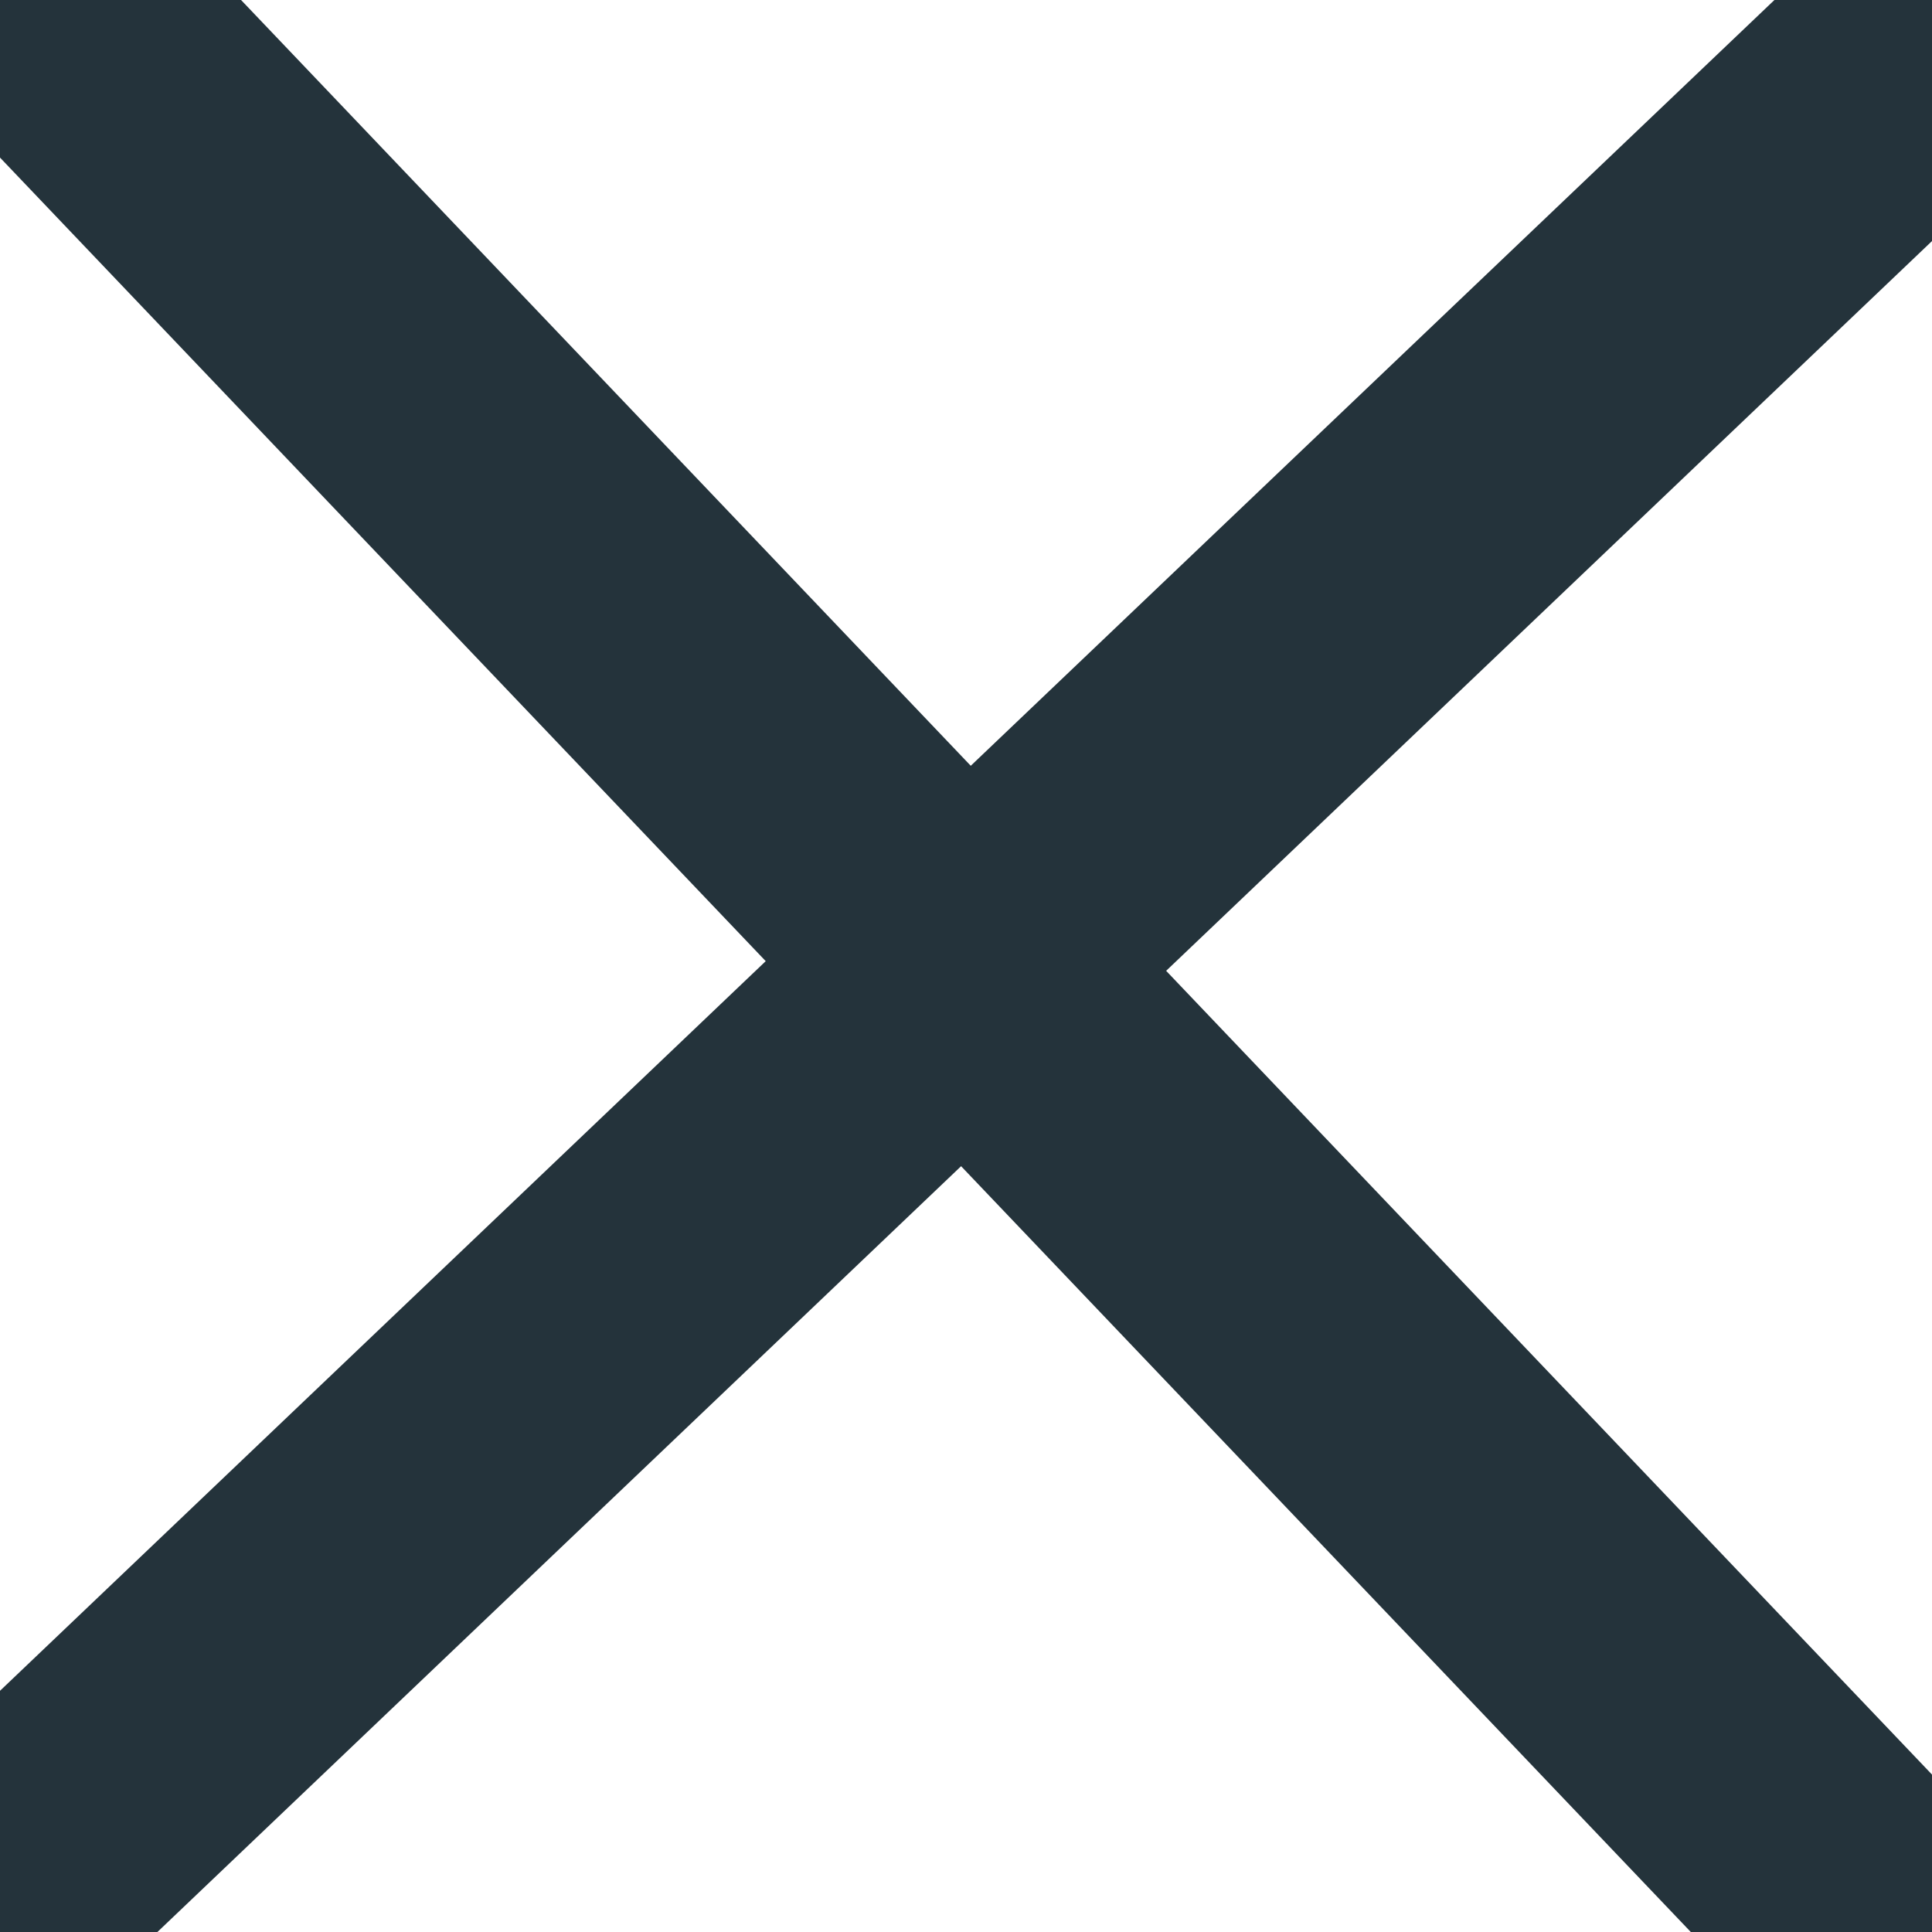<svg xmlns="http://www.w3.org/2000/svg" width="40" height="40" viewBox="13.786 13.679 13.643 13.643">
    <g fill="none" fill-rule="evenodd" stroke-linecap="round" stroke-linejoin="round">
        <g stroke="#24333B" stroke-width="2">
            <g>
            
                <path d="M12.786 26L19.789 19.327 26.429 13" transform="translate(-369, -3544) translate(370, 3545)"></path>
                <path d="M12.786 26L19.789 19.327 26.429 13" transform="translate(-369, -3544) translate(370, 3545) translate(19.607, 19.5) rotate(-270) translate(-19.607, -19.5)"></path>
            </g>
        </g>
    </g>
</svg>